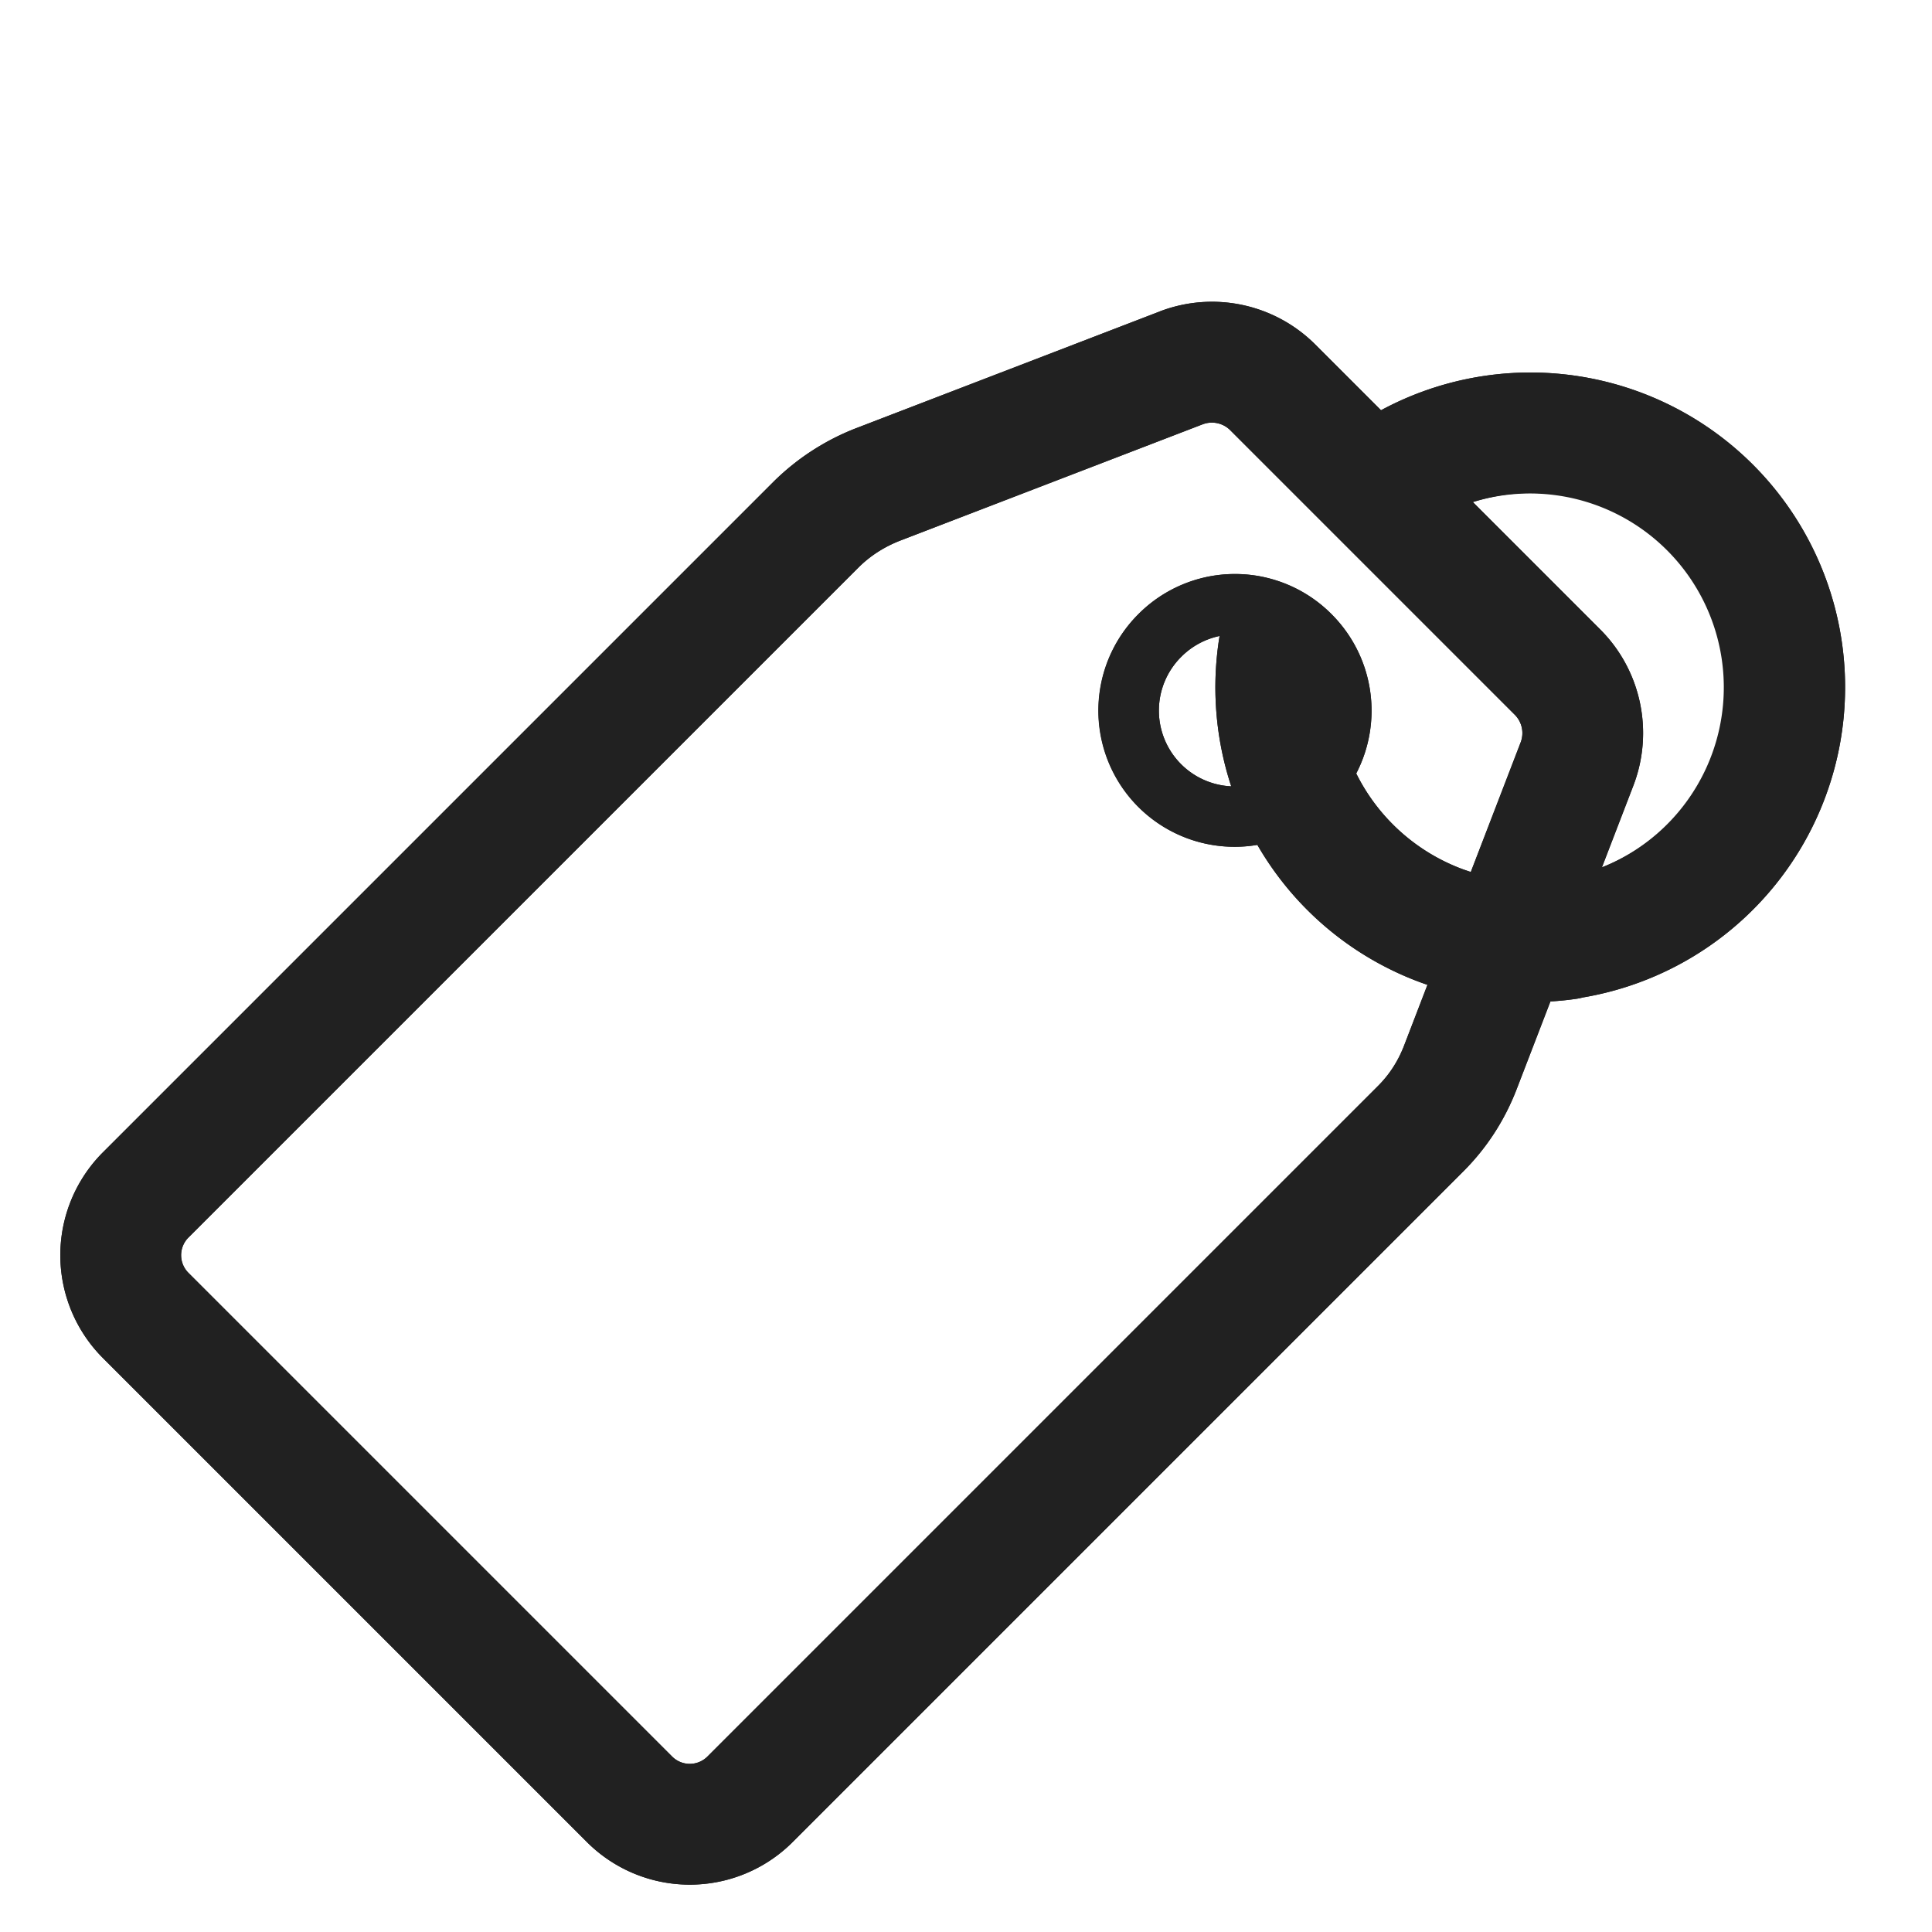 <svg xmlns="http://www.w3.org/2000/svg" fill="none" viewBox="0 0 32 32"><path fill="#212121" fill-rule="evenodd" d="M21.787 5.708a2.42 2.42 0 0 0-2.58-.549l-.006.003-5.02 1.93-.008.003a4 4 0 0 0-1.36.883l-11.1 11.1a2.41 2.41 0 0 0 .003 3.427l7.997 7.997a2.41 2.41 0 0 0 3.427-.003l11.097-11.097c.39-.39.687-.85.886-1.368l.557-1.447q.21-.012.418-.042.06-.008.12-.024a5.212 5.212 0 1 0-3.344-9.726zm2.608 2.608 2.112 2.112c.685.684.886 1.704.546 2.586l-.52 1.352a3.211 3.211 0 0 0-2.138-6.05m-.157 6.085.123.042.826-2.147a.43.43 0 0 0-.094-.454l-4.72-4.72a.43.43 0 0 0-.458-.092h-.002l-5.01 1.927a2 2 0 0 0-.676.435l-11.1 11.1a.413.413 0 0 0-.006.59l.006.006 8 8a.413.413 0 0 0 .59.006l.006-.006 11.1-11.1c.19-.19.333-.41.434-.672l.386-1.004a5 5 0 0 1-.672-.284 5.187 5.187 0 0 1-2.145-2.034 2.257 2.257 0 0 1-1.97-3.822 2.256 2.256 0 0 1 3.198 0c.716.716.853 1.787.41 2.639a3.22 3.22 0 0 0 1.774 1.59M20.2 10.534a1.26 1.26 0 0 0-.635.345 1.256 1.256 0 0 0 .828 2.145 5.25 5.25 0 0 1-.193-2.49" clip-rule="evenodd"/><path fill="#212121" d="M21.787 5.708a2.42 2.42 0 0 0-2.58-.549l-.006.003-5.02 1.93-.008.003a4 4 0 0 0-1.36.883l-11.1 11.1a2.41 2.41 0 0 0 .003 3.427l7.997 7.997a2.41 2.41 0 0 0 3.427-.003l11.097-11.097c.39-.39.687-.85.886-1.368l.557-1.447q.21-.012.418-.042.06-.008.12-.024a5.212 5.212 0 1 0-3.344-9.726zm2.608 2.608a3.21 3.21 0 0 1 2.138 6.05l.52-1.352a2.43 2.43 0 0 0-.546-2.586zm-.157 6.085a3.22 3.22 0 0 1-1.775-1.59 2.26 2.26 0 0 0-.41-2.64 2.256 2.256 0 0 0-3.197 0 2.256 2.256 0 0 0 1.97 3.823 5.2 5.2 0 0 0 2.817 2.318l-.386 1.004c-.101.262-.245.483-.434.672l-11.1 11.1-.006.006a.413.413 0 0 1-.59-.006l-8-8-.006-.006a.413.413 0 0 1 .006-.59l11.1-11.1c.183-.183.413-.33.676-.435l5.01-1.926.002-.001a.43.43 0 0 1 .458.092l4.72 4.72a.43.43 0 0 1 .094.454l-.826 2.147zM20.2 10.534a5.25 5.25 0 0 0 .193 2.49 1.256 1.256 0 0 1-.828-2.145 1.26 1.26 0 0 1 .635-.345"/></svg>